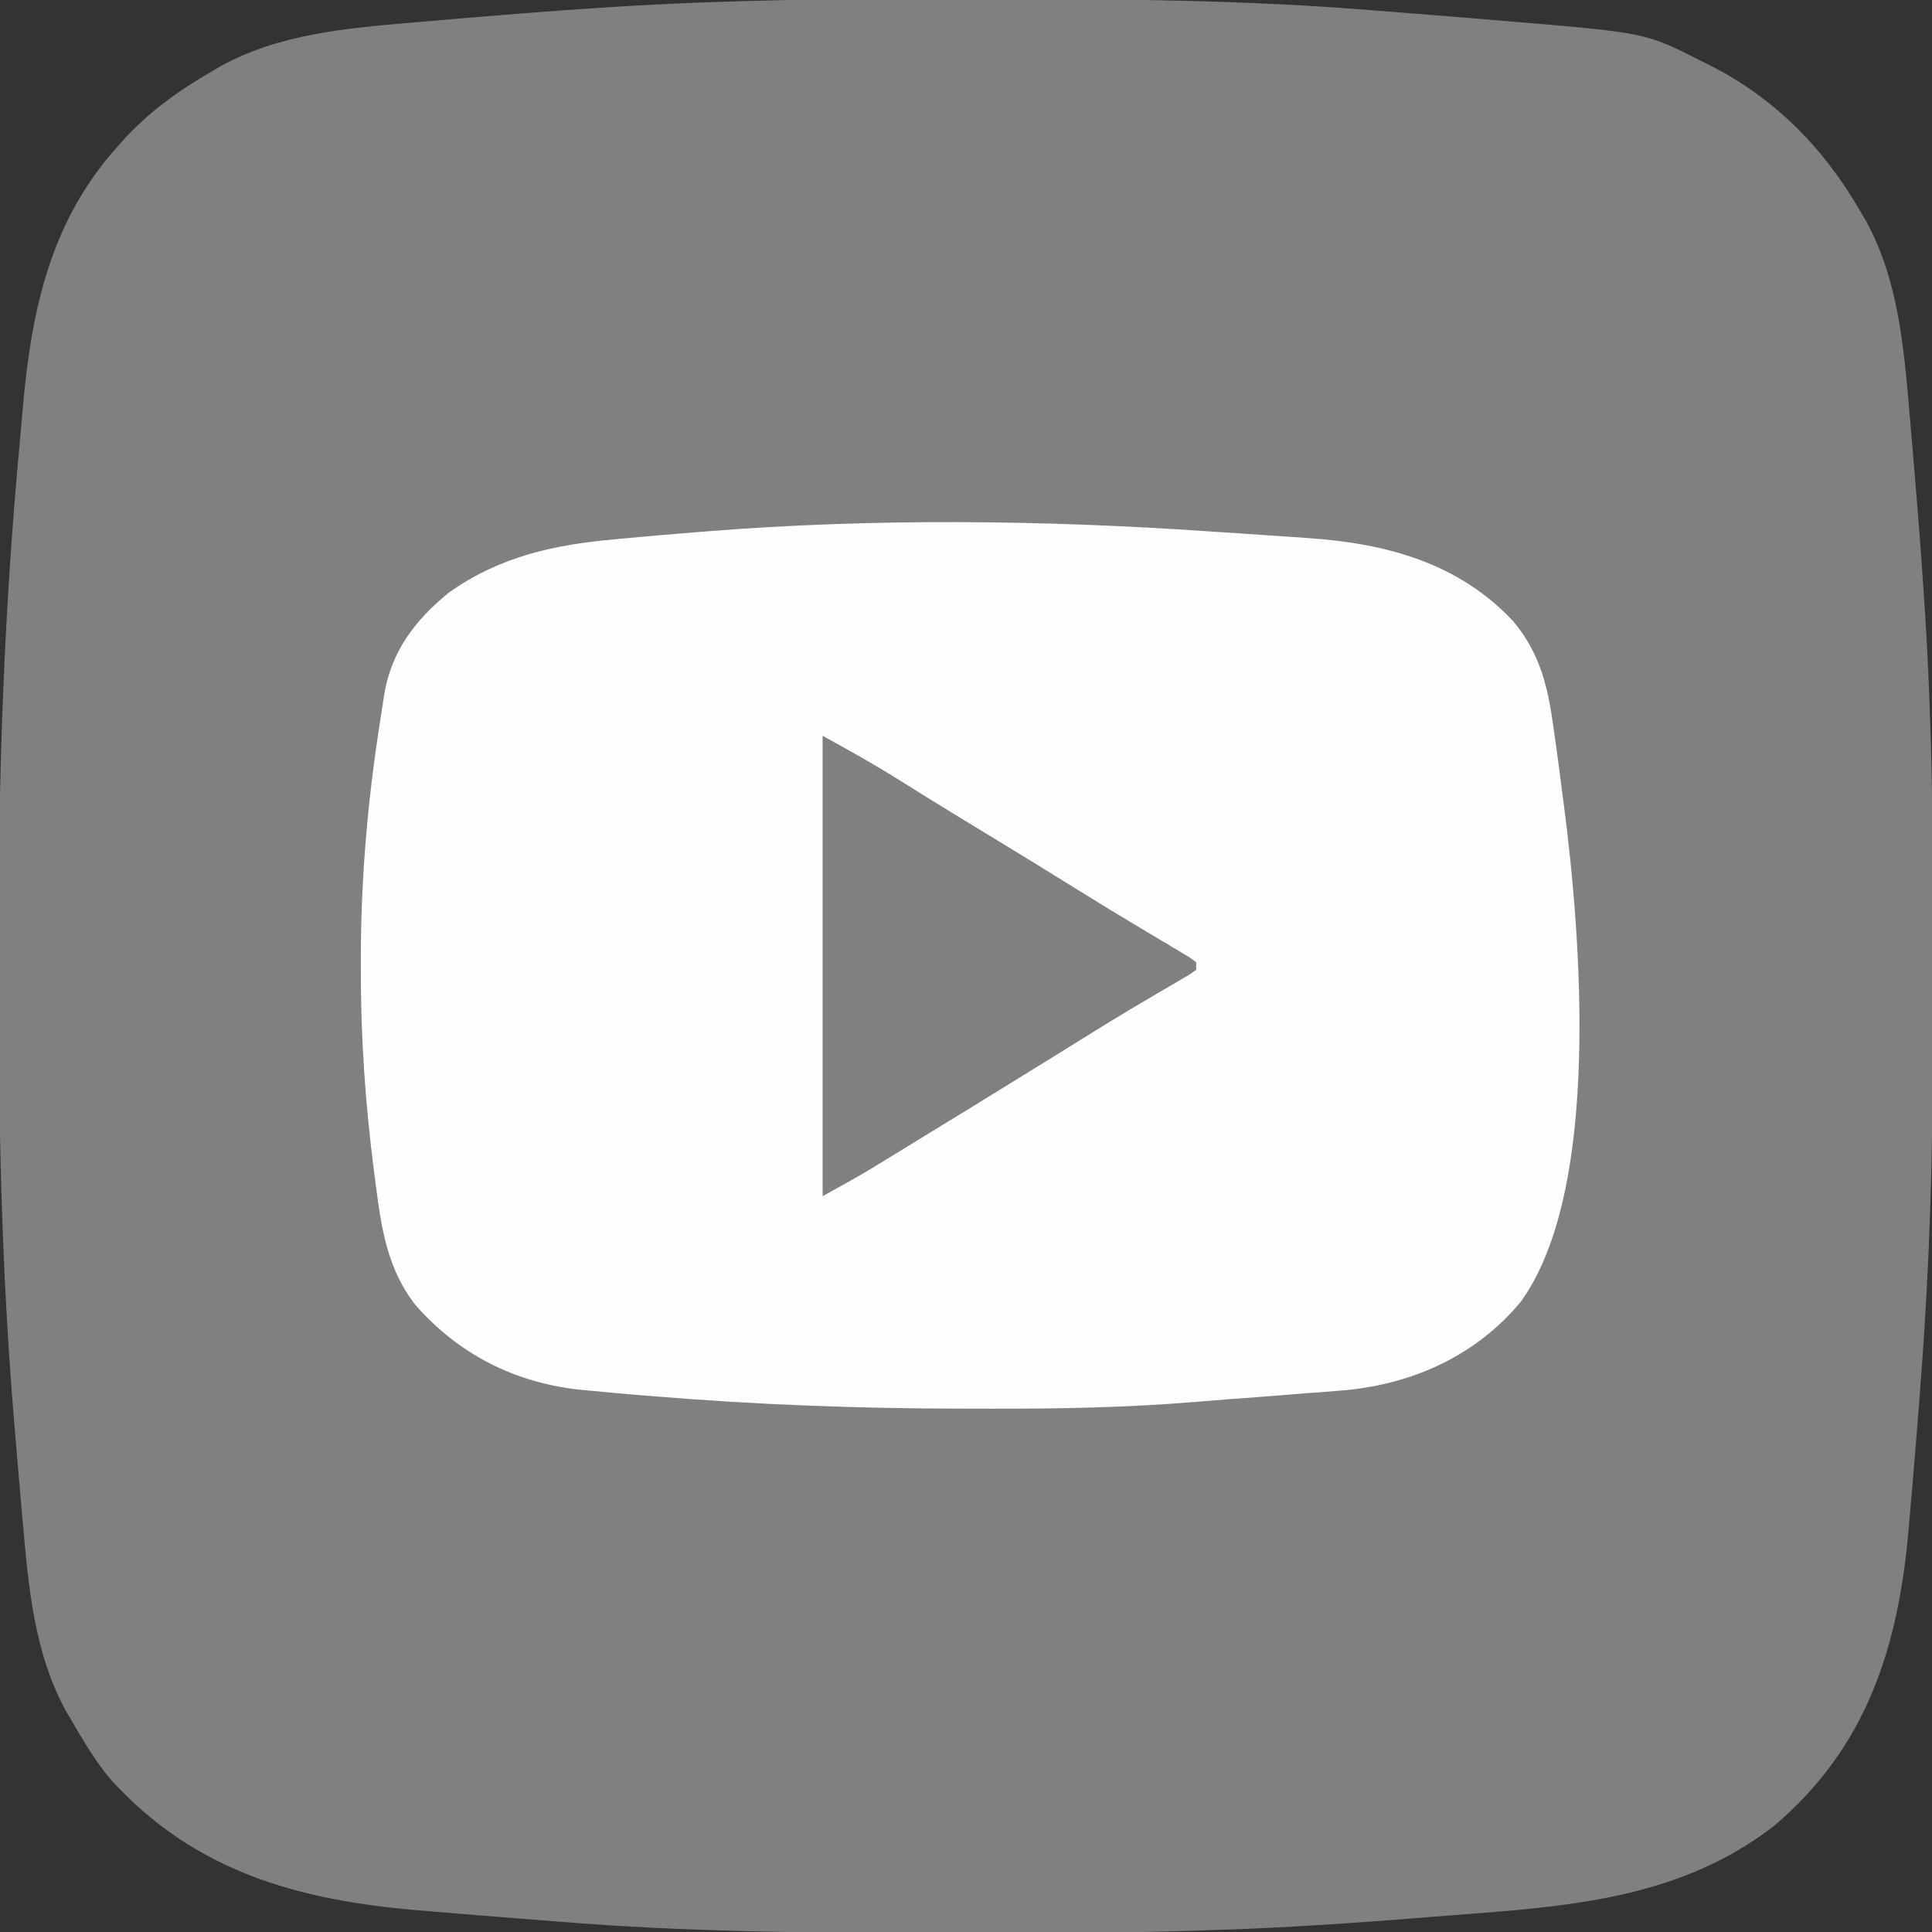 <?xml version="1.0" encoding="UTF-8"?>
<svg version="1.1" xmlns="http://www.w3.org/2000/svg" width="512" height="512">
<rect width="100%" height="100%" fill="#333333" stroke="none"/>
<path d="M0 0 C3.655 0.006 7.309 0.008 10.964 0.011 C44.814 0.046 78.544 0.289 112.299 3.055 C115.836 3.342 119.374 3.615 122.912 3.886 C130.581 4.479 138.247 5.109 145.912 5.756 C147.085 5.853 148.258 5.95 149.467 6.05 C184.744 9.027 184.744 9.027 199.412 16.506 C200.595 17.091 200.595 17.091 201.803 17.688 C219.042 26.472 231.972 39.693 241.537 56.318 C242.028 57.147 242.519 57.976 243.025 58.83 C251.554 74.383 253.028 91.987 254.537 109.318 C254.613 110.194 254.69 111.069 254.769 111.971 C255.405 119.272 256.008 126.576 256.599 133.881 C256.682 134.881 256.764 135.881 256.849 136.912 C257.483 144.709 258.035 152.511 258.537 160.318 C258.581 161.011 258.626 161.703 258.672 162.417 C260.519 191.329 260.853 220.191 260.797 249.156 C260.786 255.122 260.793 261.087 260.804 267.053 C260.851 295.532 260.372 323.895 258.537 352.318 C258.454 353.605 258.371 354.891 258.286 356.217 C257.789 363.736 257.217 371.246 256.599 378.756 C256.513 379.824 256.426 380.893 256.337 381.995 C255.76 389.104 255.159 396.212 254.537 403.318 C254.435 404.484 254.435 404.484 254.332 405.674 C251.598 436.791 243.312 463.389 218.537 484.318 C191.549 505.073 159.497 505.755 126.974 508.381 C125.974 508.463 124.974 508.545 123.944 508.63 C116.146 509.265 108.344 509.817 100.537 510.318 C99.842 510.363 99.147 510.407 98.431 510.453 C68.65 512.341 38.909 512.683 9.074 512.636 C5.419 512.63 1.764 512.628 -1.891 512.625 C-35.739 512.59 -69.468 512.346 -103.223 509.581 C-106.766 509.294 -110.31 509.021 -113.854 508.75 C-121.539 508.157 -129.22 507.527 -136.901 506.881 C-138.667 506.735 -138.667 506.735 -140.469 506.586 C-172.388 503.902 -199.854 496.41 -222.14 471.888 C-226.173 467.102 -229.333 461.717 -232.463 456.318 C-232.956 455.488 -233.448 454.658 -233.955 453.802 C-242.479 438.238 -243.936 420.655 -245.463 403.318 C-245.54 402.457 -245.617 401.596 -245.696 400.709 C-246.33 393.56 -246.934 386.408 -247.526 379.256 C-247.608 378.279 -247.69 377.303 -247.775 376.297 C-250.886 339.012 -251.818 301.799 -251.779 264.395 C-251.774 259.619 -251.781 254.843 -251.799 250.067 C-251.966 205.951 -250.366 161.95 -246.265 118.012 C-245.949 114.599 -245.653 111.184 -245.358 107.769 C-243.099 82.395 -238.02 58.891 -220.463 39.318 C-219.651 38.412 -218.839 37.506 -218.002 36.572 C-211.209 29.39 -203.975 24.253 -195.463 19.318 C-194.633 18.826 -193.803 18.333 -192.948 17.826 C-177.389 9.306 -159.796 7.827 -142.463 6.318 C-141.588 6.241 -140.712 6.165 -139.81 6.086 C-132.509 5.45 -125.205 4.847 -117.901 4.256 C-116.4 4.132 -116.4 4.132 -114.87 4.006 C-107.072 3.371 -99.271 2.819 -91.463 2.318 C-90.421 2.251 -90.421 2.251 -89.358 2.183 C-59.576 0.295 -29.835 -0.047 0 0 Z " fill="#808080" transform="translate(251.463,-0.318)"/>
<path d="M0 0 C2.568 0.175 5.135 0.341 7.704 0.505 C12.188 0.795 16.672 1.101 21.155 1.419 C22.843 1.539 24.532 1.656 26.221 1.77 C46.733 3.179 65.982 8.307 80.485 23.858 C87.652 32.39 89.737 41.597 91.172 52.415 C91.376 53.854 91.581 55.294 91.786 56.734 C92.367 60.873 92.898 65.018 93.422 69.165 C93.557 70.165 93.691 71.166 93.829 72.196 C98.327 106.653 103.918 174.596 82.422 204.165 C70.737 218.256 54.236 225.793 36.219 227.555 C32.539 227.881 28.857 228.152 25.172 228.415 C23.362 228.561 21.552 228.709 19.743 228.86 C14.993 229.249 10.24 229.595 5.487 229.936 C2.315 230.173 -0.853 230.438 -4.022 230.706 C-21.996 232.184 -39.869 232.525 -57.89 232.482 C-60.24 232.477 -62.59 232.475 -64.941 232.474 C-92.566 232.443 -120.041 231.466 -147.578 229.165 C-149.113 229.041 -150.649 228.917 -152.184 228.793 C-156.11 228.47 -160.032 228.108 -163.953 227.727 C-164.998 227.629 -166.043 227.532 -167.12 227.431 C-184.281 225.521 -199.026 218.047 -210.429 205.055 C-218.03 195.395 -219.57 184.335 -221.078 172.477 C-221.195 171.605 -221.312 170.733 -221.433 169.835 C-223.749 151.942 -224.986 134.141 -224.953 116.102 C-224.953 115.122 -224.954 114.141 -224.954 113.131 C-224.928 93.637 -223.422 74.444 -220.578 55.165 C-220.405 53.989 -220.405 53.989 -220.229 52.79 C-219.865 50.356 -219.486 47.924 -219.101 45.493 C-218.988 44.749 -218.875 44.006 -218.758 43.239 C-216.87 31.731 -210.53 23.44 -201.578 16.165 C-187.855 6.504 -173.597 3.498 -157.203 2.04 C-155.889 1.917 -155.889 1.917 -154.549 1.793 C-148.228 1.205 -141.905 0.67 -135.578 0.165 C-134.799 0.102 -134.021 0.039 -133.218 -0.025 C-89.036 -3.53 -44.196 -3.038 0 0 Z " fill="#FEFEFE" transform="translate(320.578,140.835)"/>
<path d="M0 0 C7.071 3.857 13.951 7.727 20.75 12 C22.588 13.147 24.427 14.292 26.266 15.438 C27.207 16.024 28.149 16.611 29.119 17.215 C33.894 20.174 38.697 23.086 43.5 26 C51.707 30.983 59.889 36.006 68.04 41.081 C72.811 44.047 77.605 46.971 82.426 49.855 C83.491 50.495 84.555 51.134 85.652 51.793 C87.728 53.037 89.807 54.276 91.891 55.508 C92.82 56.066 93.749 56.624 94.707 57.199 C95.537 57.693 96.367 58.186 97.222 58.694 C97.809 59.125 98.395 59.556 99 60 C99 60.66 99 61.32 99 62 C97.497 63.122 97.497 63.122 95.363 64.363 C94.57 64.831 93.776 65.298 92.958 65.78 C92.085 66.286 91.212 66.792 90.312 67.312 C88.456 68.406 86.601 69.501 84.746 70.598 C83.309 71.445 83.309 71.445 81.843 72.309 C77.486 74.901 73.179 77.571 68.875 80.25 C67.12 81.34 65.365 82.43 63.609 83.52 C62.705 84.081 61.801 84.643 60.869 85.221 C47.092 93.763 33.273 102.24 19.438 110.688 C18.517 111.251 17.596 111.815 16.647 112.396 C15.335 113.196 15.335 113.196 13.996 114.012 C13.245 114.47 12.494 114.929 11.72 115.401 C7.855 117.673 3.919 119.823 0 122 C0 81.74 0 41.48 0 0 Z " fill="#808080" transform="translate(218,195)"/>
</svg>
